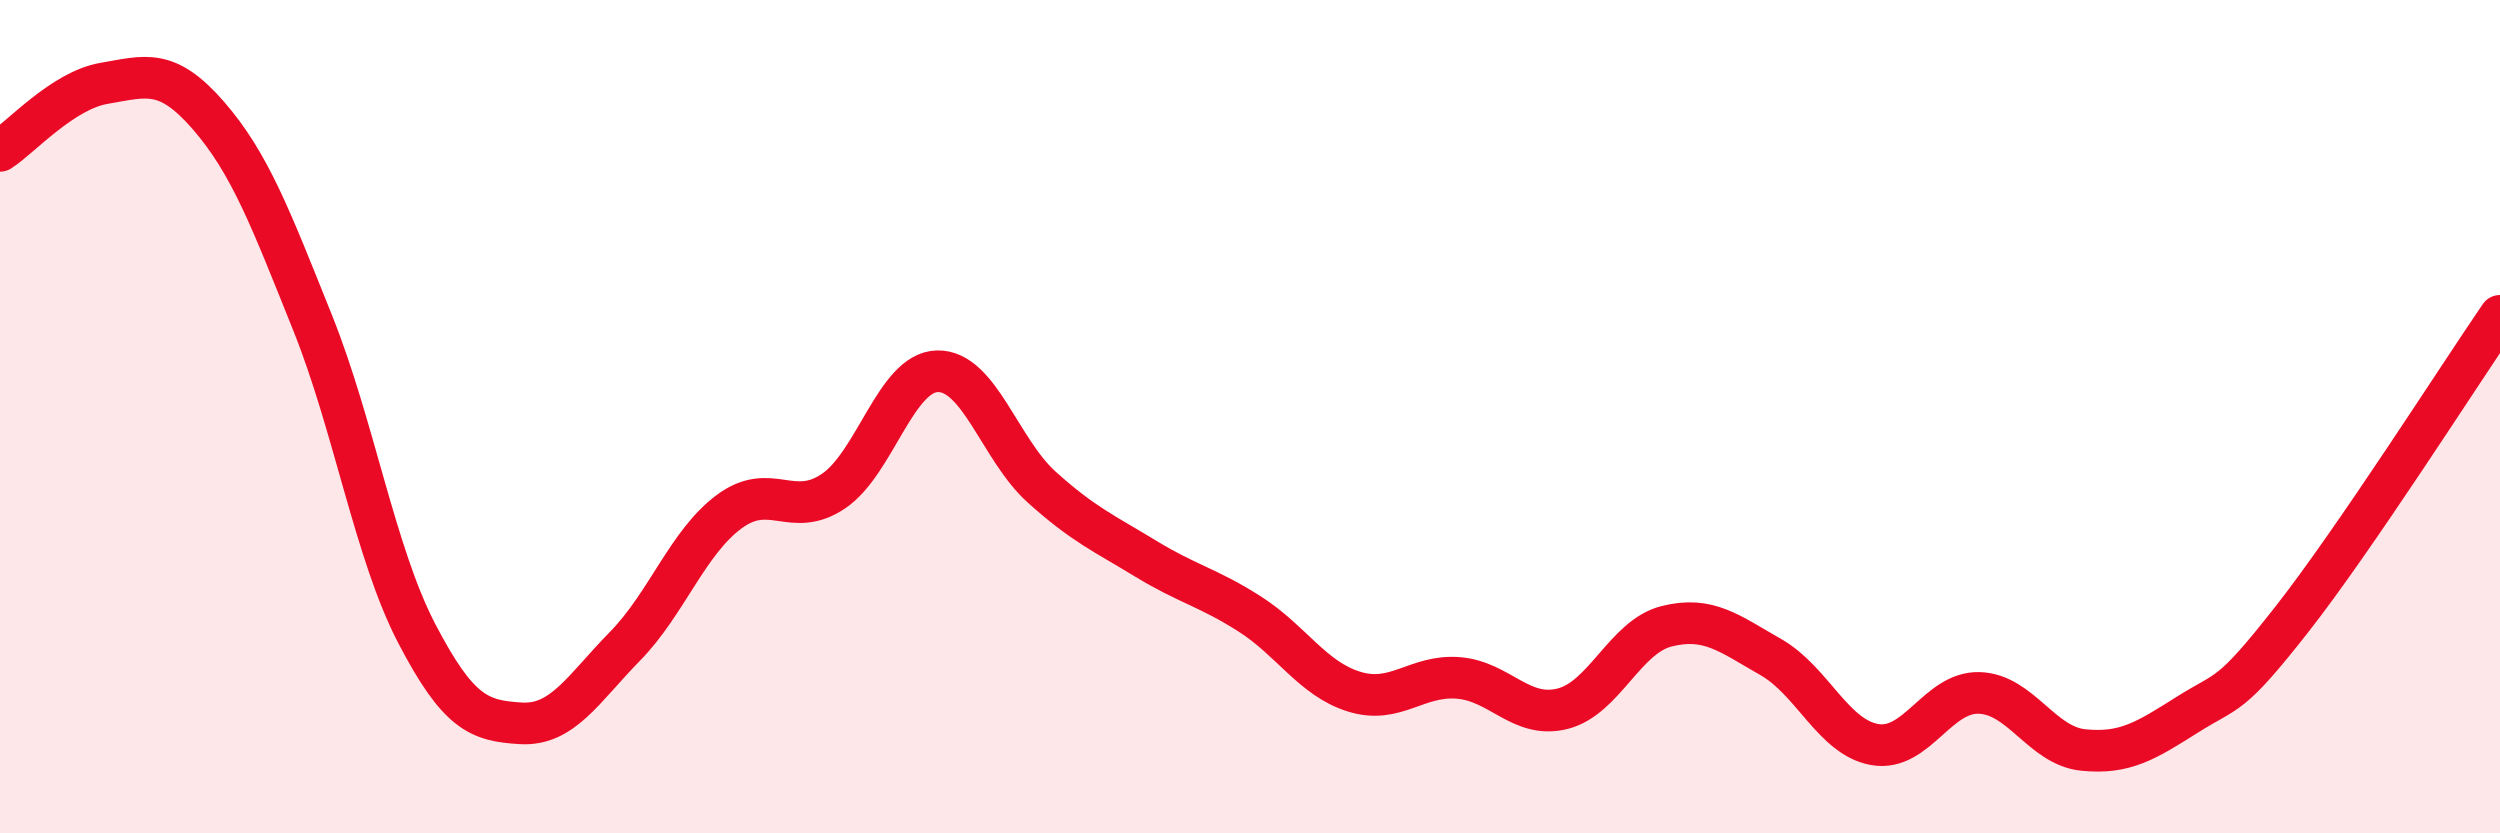 
    <svg width="60" height="20" viewBox="0 0 60 20" xmlns="http://www.w3.org/2000/svg">
      <path
        d="M 0,3.62 C 0.5,3.3 1.5,2.17 2.5,2 C 3.5,1.83 4,1.62 5,2.77 C 6,3.92 6.5,5.25 7.5,7.74 C 8.5,10.23 9,13.28 10,15.2 C 11,17.12 11.5,17.3 12.5,17.36 C 13.5,17.42 14,16.53 15,15.51 C 16,14.49 16.5,13.02 17.5,12.28 C 18.5,11.54 19,12.46 20,11.79 C 21,11.12 21.5,8.93 22.5,8.91 C 23.5,8.89 24,10.79 25,11.69 C 26,12.59 26.5,12.8 27.5,13.41 C 28.5,14.02 29,14.1 30,14.74 C 31,15.38 31.5,16.29 32.5,16.6 C 33.5,16.91 34,16.19 35,16.27 C 36,16.35 36.5,17.26 37.5,17.01 C 38.5,16.76 39,15.28 40,15.03 C 41,14.78 41.5,15.2 42.5,15.77 C 43.5,16.34 44,17.7 45,17.87 C 46,18.04 46.5,16.6 47.5,16.63 C 48.5,16.66 49,17.9 50,18 C 51,18.1 51.5,17.78 52.5,17.15 C 53.5,16.52 53.5,16.78 55,14.87 C 56.5,12.96 59,9.04 60,7.58L60 20L0 20Z"
        fill="#EB0A25"
        opacity="0.1"
        stroke-linecap="round"
        stroke-linejoin="round"
      />
      <path
        d="M 0,3.62 C 0.5,3.3 1.5,2.17 2.5,2 C 3.5,1.83 4,1.62 5,2.77 C 6,3.92 6.5,5.25 7.5,7.74 C 8.5,10.23 9,13.28 10,15.2 C 11,17.12 11.5,17.3 12.5,17.36 C 13.5,17.42 14,16.53 15,15.51 C 16,14.49 16.5,13.02 17.5,12.28 C 18.5,11.54 19,12.46 20,11.79 C 21,11.12 21.5,8.93 22.5,8.91 C 23.5,8.89 24,10.79 25,11.69 C 26,12.59 26.5,12.8 27.5,13.41 C 28.5,14.02 29,14.1 30,14.74 C 31,15.38 31.5,16.29 32.5,16.6 C 33.5,16.91 34,16.19 35,16.27 C 36,16.35 36.5,17.26 37.5,17.01 C 38.5,16.76 39,15.28 40,15.03 C 41,14.78 41.5,15.2 42.5,15.77 C 43.5,16.34 44,17.7 45,17.87 C 46,18.04 46.5,16.6 47.5,16.63 C 48.5,16.66 49,17.9 50,18 C 51,18.1 51.5,17.78 52.5,17.15 C 53.5,16.52 53.5,16.78 55,14.87 C 56.5,12.96 59,9.04 60,7.58"
        stroke="#EB0A25"
        stroke-width="1"
        fill="none"
        stroke-linecap="round"
        stroke-linejoin="round"
      />
    </svg>
  
